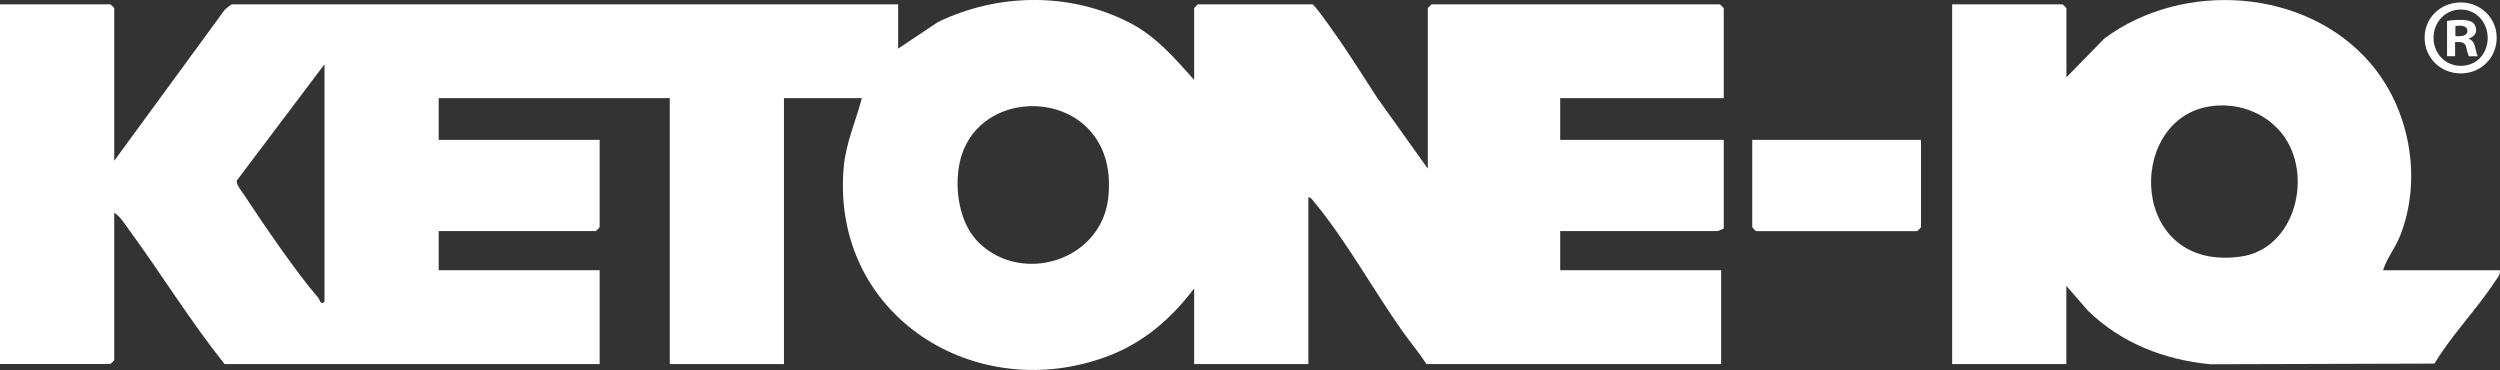 <svg viewBox="0 0 500 74" height="74" width="500" xmlns="http://www.w3.org/2000/svg" data-name="Layer 1" id="Layer_1">
  <rect x="0" y="0" width="500" height="74" fill="#333333" stroke="none"/>
  <path fill="#fff" d="M476.61,54.05h23.36c.14.86-.41,1.4-.83,2.04-3.66,5.65-8.75,10.81-12.25,16.63l-44.83.13c-9.22-.9-17.75-4.19-24.44-10.68l-4.35-4.99v15.64h-22.84V.86h22.07c.06,0,.78.73.78.78v13.82l7.65-7.81c15.69-11.57,40.15-10.06,53.1,4.93,7.97,9.22,10.52,23.29,5.95,34.69-.95,2.38-2.64,4.38-3.37,6.79ZM441.69,21.32c-16.63,2.88-15.8,33.18,6.5,29.99,10.97-1.57,14.62-16.54,8.17-24.63-3.46-4.34-9.18-6.32-14.67-5.36Z"></path>
  <path fill="#fff" d="M384.2,27.98v17.47c0,.06-.72.78-.78.78h-32.19c-.06,0-.78-.73-.78-.78v-17.47h33.75Z"></path>
  <path fill="#fff" d="M179.64,9.72l7.95-5.31c12.05-5.82,26.47-6.01,38.43.18,5.22,2.7,8.95,7.08,12.81,11.39V1.64c0-.06.72-.78.78-.78h22.84c.44,0,3.76,4.78,4.32,5.57,3.06,4.28,5.77,8.71,8.7,13.17l10.09,14.12V1.64c0-.06.72-.78.78-.78h57.63c.06,0,.78.73.78.78v17.99h-32.71v8.34h32.71v17.73c0,.07-1.23.52-1.3.52h-31.41v7.82h32.19v18.77h-58.93c-1.49-2.29-3.26-4.39-4.84-6.61-5.62-7.94-11.37-18.28-17.53-25.68-.34-.41-.69-1.02-1.26-1.09v33.38h-22.84v-15.12c-4.47,5.92-9.97,10.73-17,13.44-26.59,10.23-55.68-8.02-53.09-37.68.42-4.79,2.43-9.24,3.63-13.82h-15.58v53.19h-22.84V19.63h-46.21v8.34h32.19v17.47c0,.06-.72.78-.78.78h-31.41v7.82h32.19v18.77H44.91c-6.88-8.62-12.73-18.16-19.26-27.07-.8-1.08-1.65-2.51-2.8-3.18v29.46c0,.06-.72.78-.78.78H0V.86h22.07c.06,0,.78.73.78.78v30.51L44.95,1.95c.31-.29,1.26-1.09,1.51-1.09h133.17v8.87ZM64.9,60.31V12.85l-17.56,23.29c-.09.85,1.06,2.19,1.56,2.95,3.93,5.97,10.27,15.28,14.82,20.55.2.24.39,1.53,1.18.67ZM195.9,48.67c8.74,8.29,24.31,3.36,25.74-9.01,2.58-22.36-26.76-24.2-29.83-6.49-.89,5.16.18,11.79,4.09,15.5Z"></path>
  <path fill="#fff" d="M499.34,7.54c0,4-3.12,7.14-7.19,7.14s-7.23-3.14-7.23-7.14,3.21-7.05,7.23-7.05,7.19,3.14,7.19,7.05ZM486.71,7.54c0,3.14,2.31,5.63,5.48,5.63s5.35-2.49,5.35-5.59-2.27-5.67-5.39-5.67-5.44,2.54-5.44,5.63ZM491.04,11.24h-1.63v-7.05c.64-.13,1.54-.21,2.7-.21,1.33,0,1.93.21,2.44.52.39.3.68.86.68,1.55,0,.77-.6,1.38-1.46,1.63v.09c.68.26,1.07.77,1.28,1.72.21,1.07.34,1.5.51,1.76h-1.75c-.21-.26-.34-.9-.56-1.72-.13-.77-.56-1.12-1.46-1.12h-.77v2.84ZM491.08,7.24h.77c.9,0,1.63-.3,1.63-1.03,0-.64-.47-1.07-1.5-1.07-.43,0-.73.04-.9.09v2.02Z"></path>
</svg>